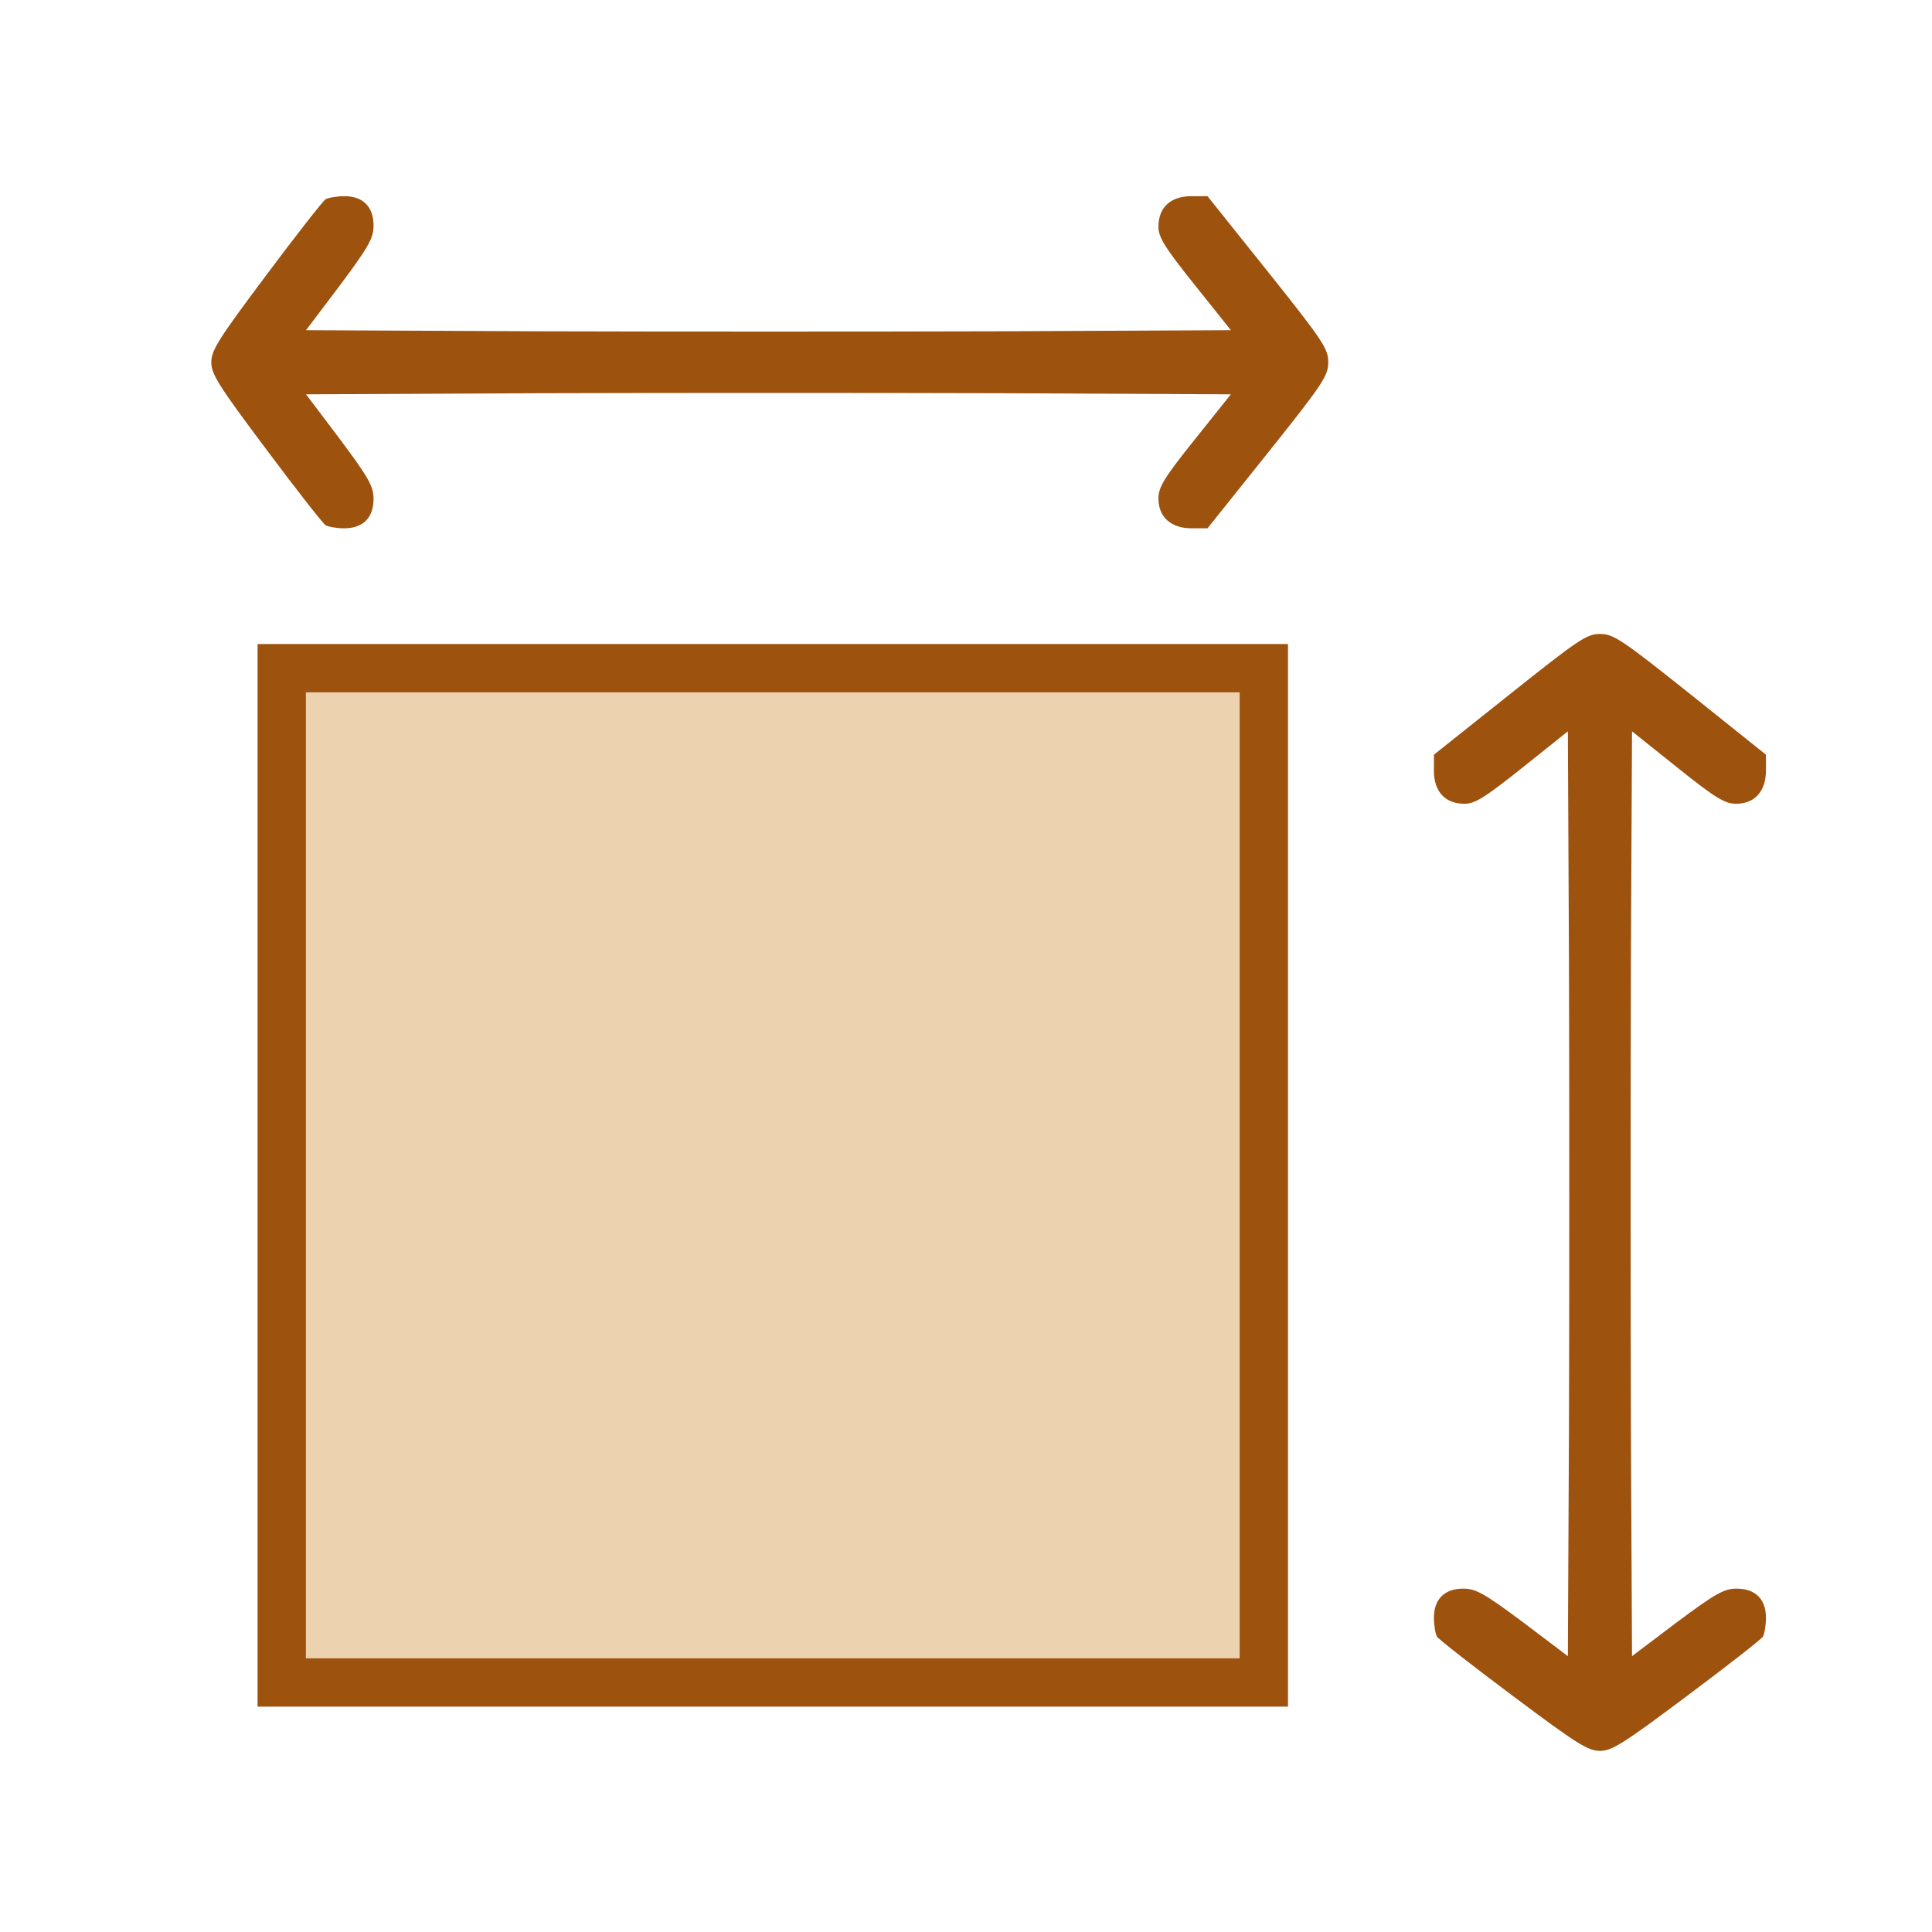 <svg width="40" height="40" viewBox="0 0 40 40" fill="none" xmlns="http://www.w3.org/2000/svg">
<path d="M6.742 4.125C6.688 4.156 6.133 4.867 5.508 5.703C4.531 7.008 4.375 7.25 4.375 7.5C4.375 7.75 4.531 7.992 5.508 9.297C6.133 10.133 6.688 10.844 6.742 10.875C6.797 10.906 6.969 10.938 7.125 10.938C7.516 10.938 7.734 10.719 7.734 10.328C7.734 10.07 7.633 9.891 7.039 9.094L6.336 8.164L11.141 8.141C13.789 8.133 18.094 8.133 20.719 8.141L25.484 8.164L24.734 9.102C24.102 9.891 23.984 10.086 23.984 10.32C23.984 10.703 24.242 10.938 24.672 10.938H25L26.25 9.375C27.391 7.945 27.5 7.781 27.5 7.5C27.5 7.219 27.391 7.055 26.25 5.625L25 4.062H24.664C24.234 4.062 23.984 4.297 23.984 4.695C23.984 4.914 24.117 5.125 24.734 5.898L25.484 6.836L20.719 6.859C18.094 6.867 13.789 6.867 11.141 6.859L6.336 6.836L7.039 5.906C7.633 5.109 7.734 4.93 7.734 4.672C7.734 4.281 7.516 4.062 7.133 4.062C6.969 4.062 6.797 4.094 6.742 4.125Z" fill="#9D520E"/>
<rect x="5.833" y="13.834" width="20.333" height="21" fill="#EDD2AF" stroke="#9D520E"/>
<path d="M31.258 14.375L29.688 15.625V15.961C29.688 16.391 29.922 16.641 30.32 16.641C30.539 16.641 30.75 16.508 31.523 15.891L32.461 15.141L32.484 19.961C32.492 22.609 32.492 26.914 32.484 29.531L32.461 34.289L31.531 33.586C30.734 32.992 30.555 32.891 30.297 32.891C29.906 32.891 29.688 33.109 29.688 33.492C29.688 33.656 29.719 33.828 29.75 33.883C29.781 33.938 30.492 34.492 31.328 35.117C32.633 36.094 32.875 36.25 33.125 36.25C33.375 36.25 33.617 36.094 34.922 35.117C35.758 34.492 36.469 33.938 36.5 33.883C36.531 33.828 36.562 33.656 36.562 33.492C36.562 33.109 36.344 32.891 35.953 32.891C35.695 32.891 35.516 32.992 34.719 33.586L33.789 34.289L33.766 29.531C33.758 26.914 33.758 22.609 33.766 19.961L33.789 15.141L34.727 15.891C35.516 16.523 35.711 16.641 35.945 16.641C36.328 16.641 36.562 16.383 36.562 15.953V15.625L35 14.375C33.578 13.242 33.406 13.125 33.125 13.125C32.852 13.125 32.68 13.242 31.258 14.375Z" fill="#9D520E"/>
</svg>
